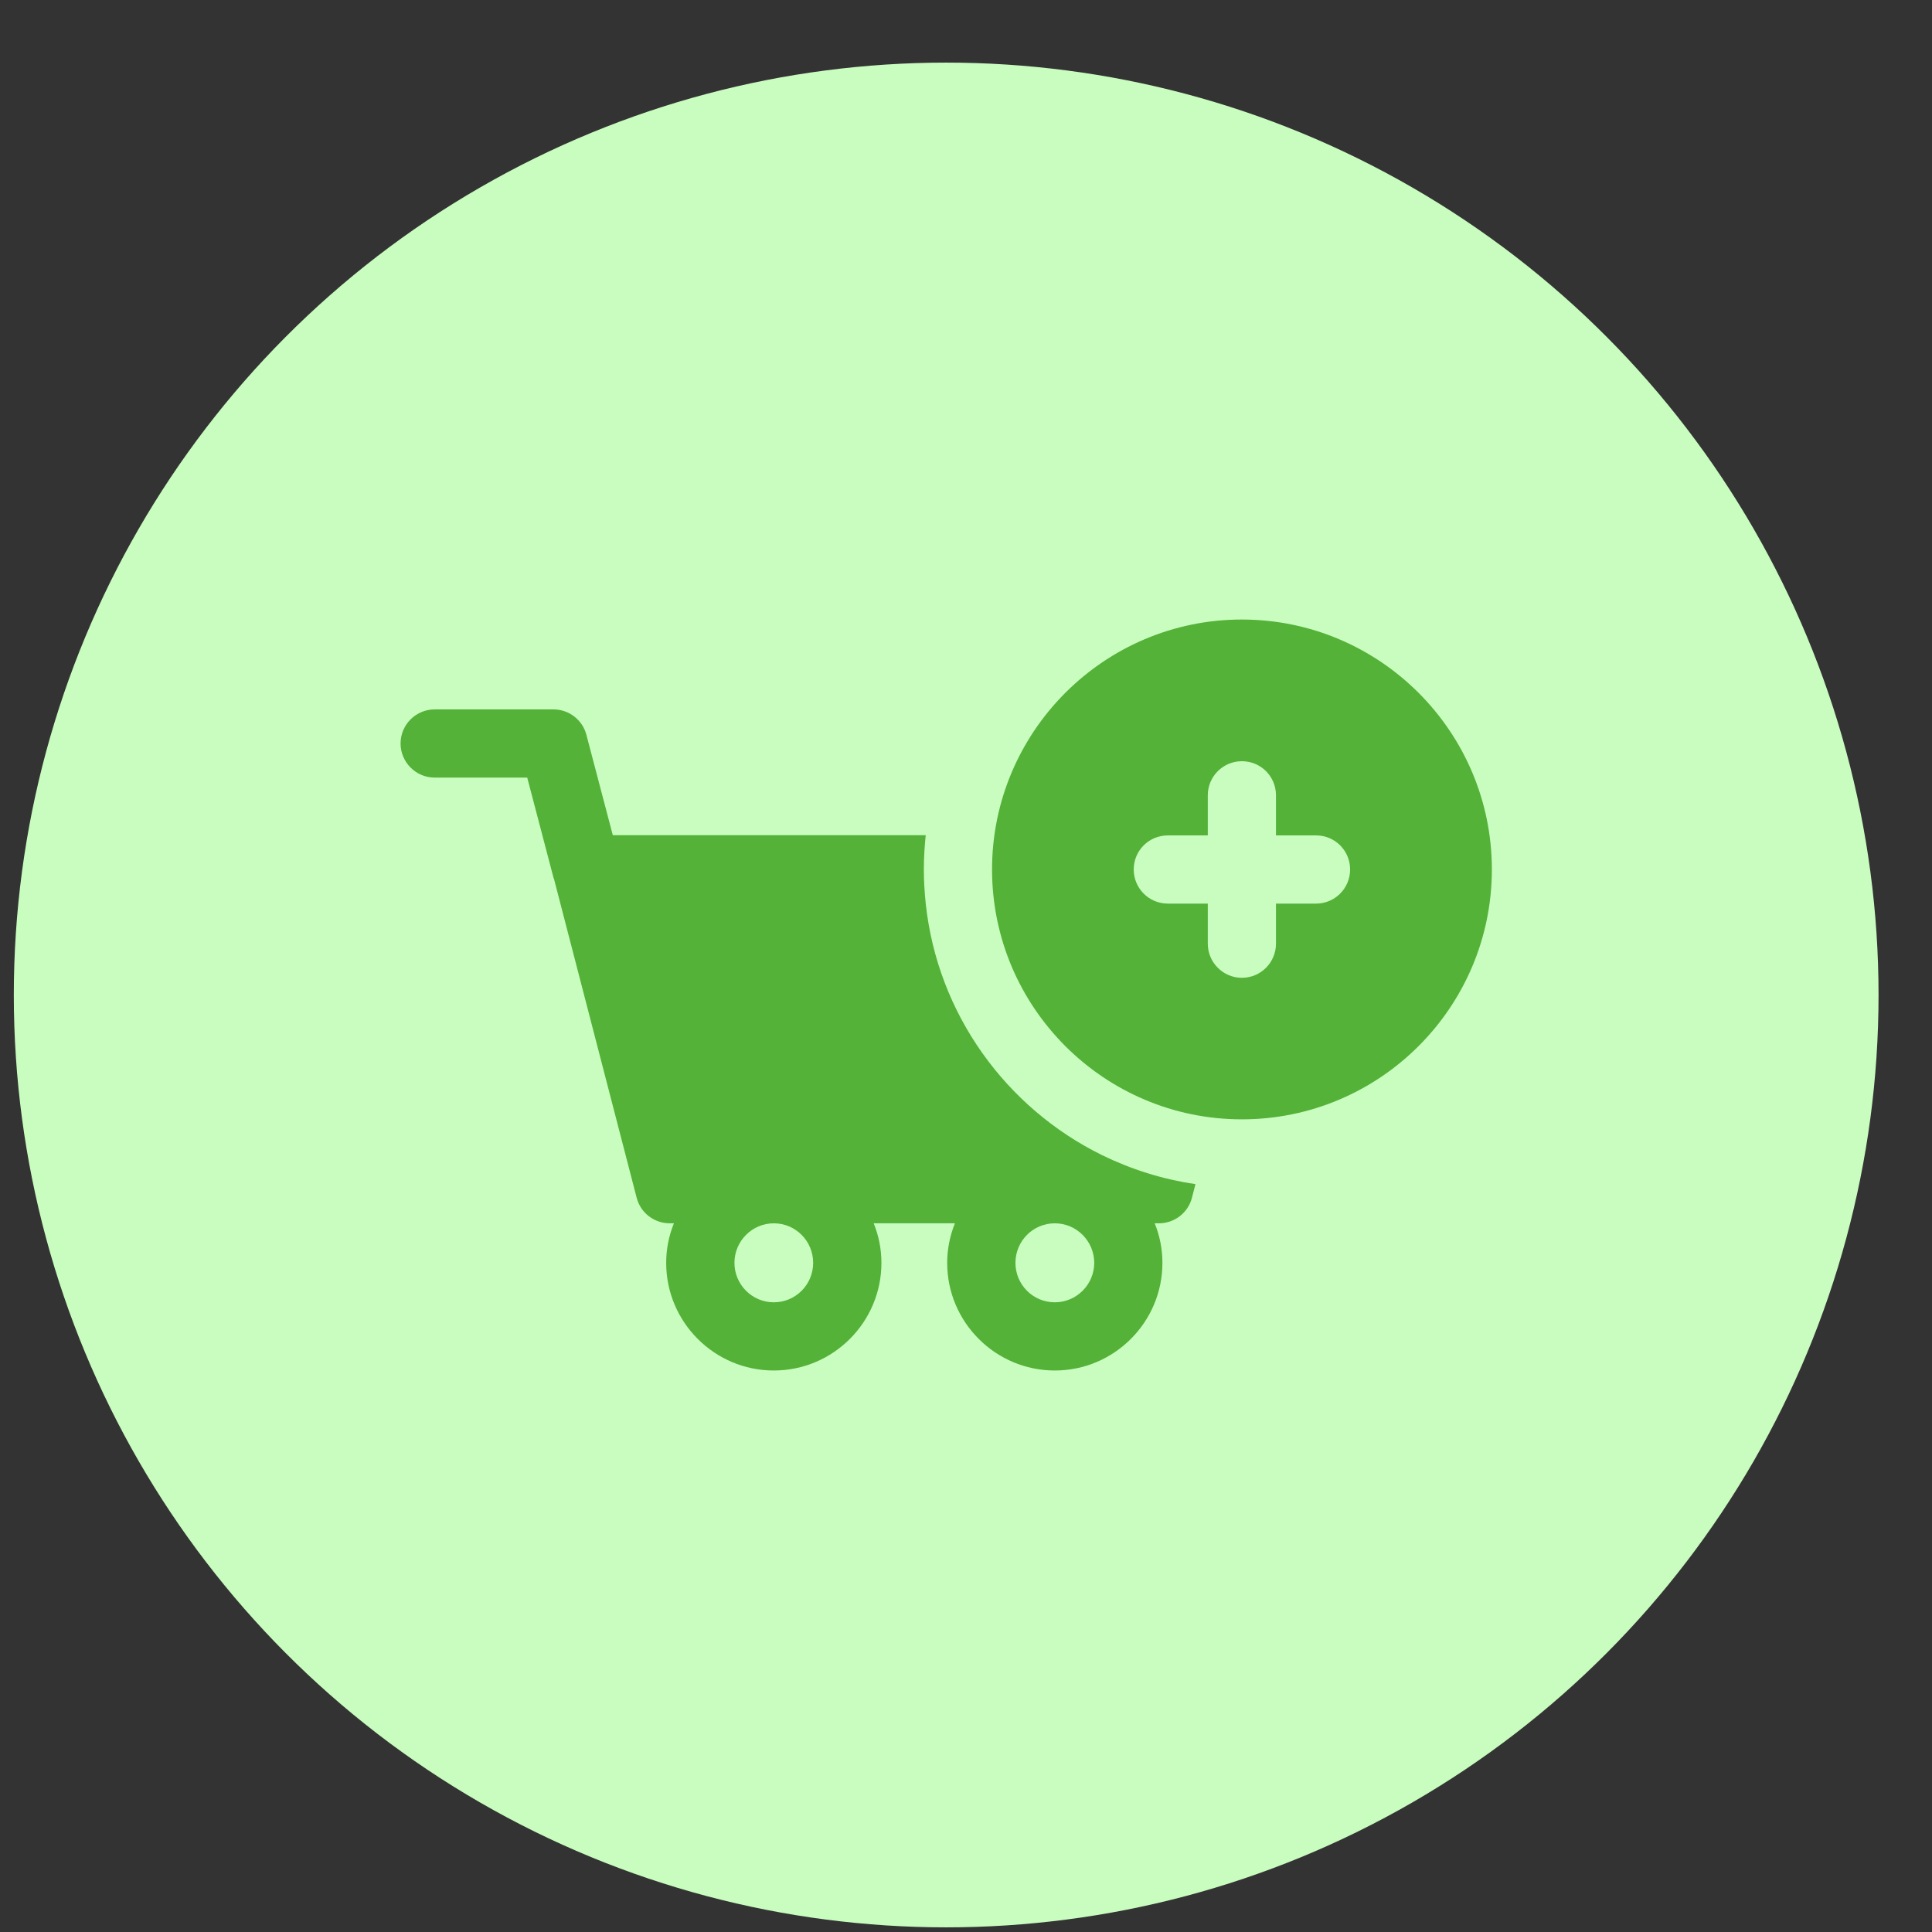<svg xmlns="http://www.w3.org/2000/svg" width="27" height="27" viewBox="0 0 27 27" fill="none">
<rect x="0" y="0" width="27" height="27" fill="#333333" stroke="none"/>
<circle cx="13.223" cy="13.905" r="13.03" fill="#C9FDBF"/>
<path d="M12.937 12.626C12.921 12.471 12.911 12.311 12.911 12.151C12.911 11.989 12.921 11.83 12.937 11.672H8.564L8.195 10.269C8.14 10.059 7.95 9.914 7.735 9.914H6.074C5.812 9.914 5.598 10.128 5.598 10.39C5.598 10.652 5.812 10.867 6.074 10.867H7.368L7.737 12.273C7.737 12.275 7.74 12.275 7.74 12.275L8.898 16.741C8.953 16.951 9.143 17.096 9.36 17.096H9.418C9.348 17.268 9.31 17.454 9.31 17.649C9.31 18.478 9.985 19.153 10.814 19.153C11.643 19.153 12.318 18.478 12.318 17.649C12.318 17.454 12.28 17.268 12.21 17.096H13.345C13.276 17.268 13.237 17.454 13.237 17.649C13.237 18.478 13.912 19.153 14.741 19.153C15.57 19.153 16.245 18.478 16.245 17.649C16.245 17.454 16.207 17.268 16.137 17.096H16.195C16.412 17.096 16.602 16.951 16.657 16.741L16.707 16.548C16.245 16.481 15.806 16.341 15.401 16.143C14.062 15.485 13.102 14.172 12.937 12.626ZM11.364 17.649C11.364 17.952 11.119 18.2 10.814 18.2C10.511 18.2 10.264 17.952 10.264 17.649C10.264 17.344 10.511 17.096 10.814 17.096C11.119 17.096 11.364 17.344 11.364 17.649ZM15.292 17.649C15.292 17.952 15.044 18.2 14.741 18.2C14.436 18.2 14.191 17.952 14.191 17.649C14.191 17.344 14.436 17.096 14.741 17.096C15.044 17.096 15.292 17.344 15.292 17.649Z" fill="#54B238"/>
<path d="M17.355 8.658C15.43 8.658 13.864 10.226 13.864 12.151C13.864 14.077 15.43 15.643 17.355 15.643C19.283 15.643 20.849 14.077 20.849 12.151C20.849 10.226 19.283 8.658 17.355 8.658ZM18.392 12.628H17.832V13.188C17.832 13.45 17.62 13.665 17.355 13.665C17.093 13.665 16.879 13.45 16.879 13.188V12.628H16.321C16.056 12.628 15.844 12.414 15.844 12.151C15.844 11.887 16.056 11.675 16.321 11.675H16.879V11.115C16.879 10.85 17.093 10.638 17.355 10.638C17.62 10.638 17.832 10.85 17.832 11.115V11.675H18.392C18.656 11.675 18.868 11.887 18.868 12.151C18.868 12.414 18.656 12.628 18.392 12.628Z" fill="#54B238"/>
</svg>